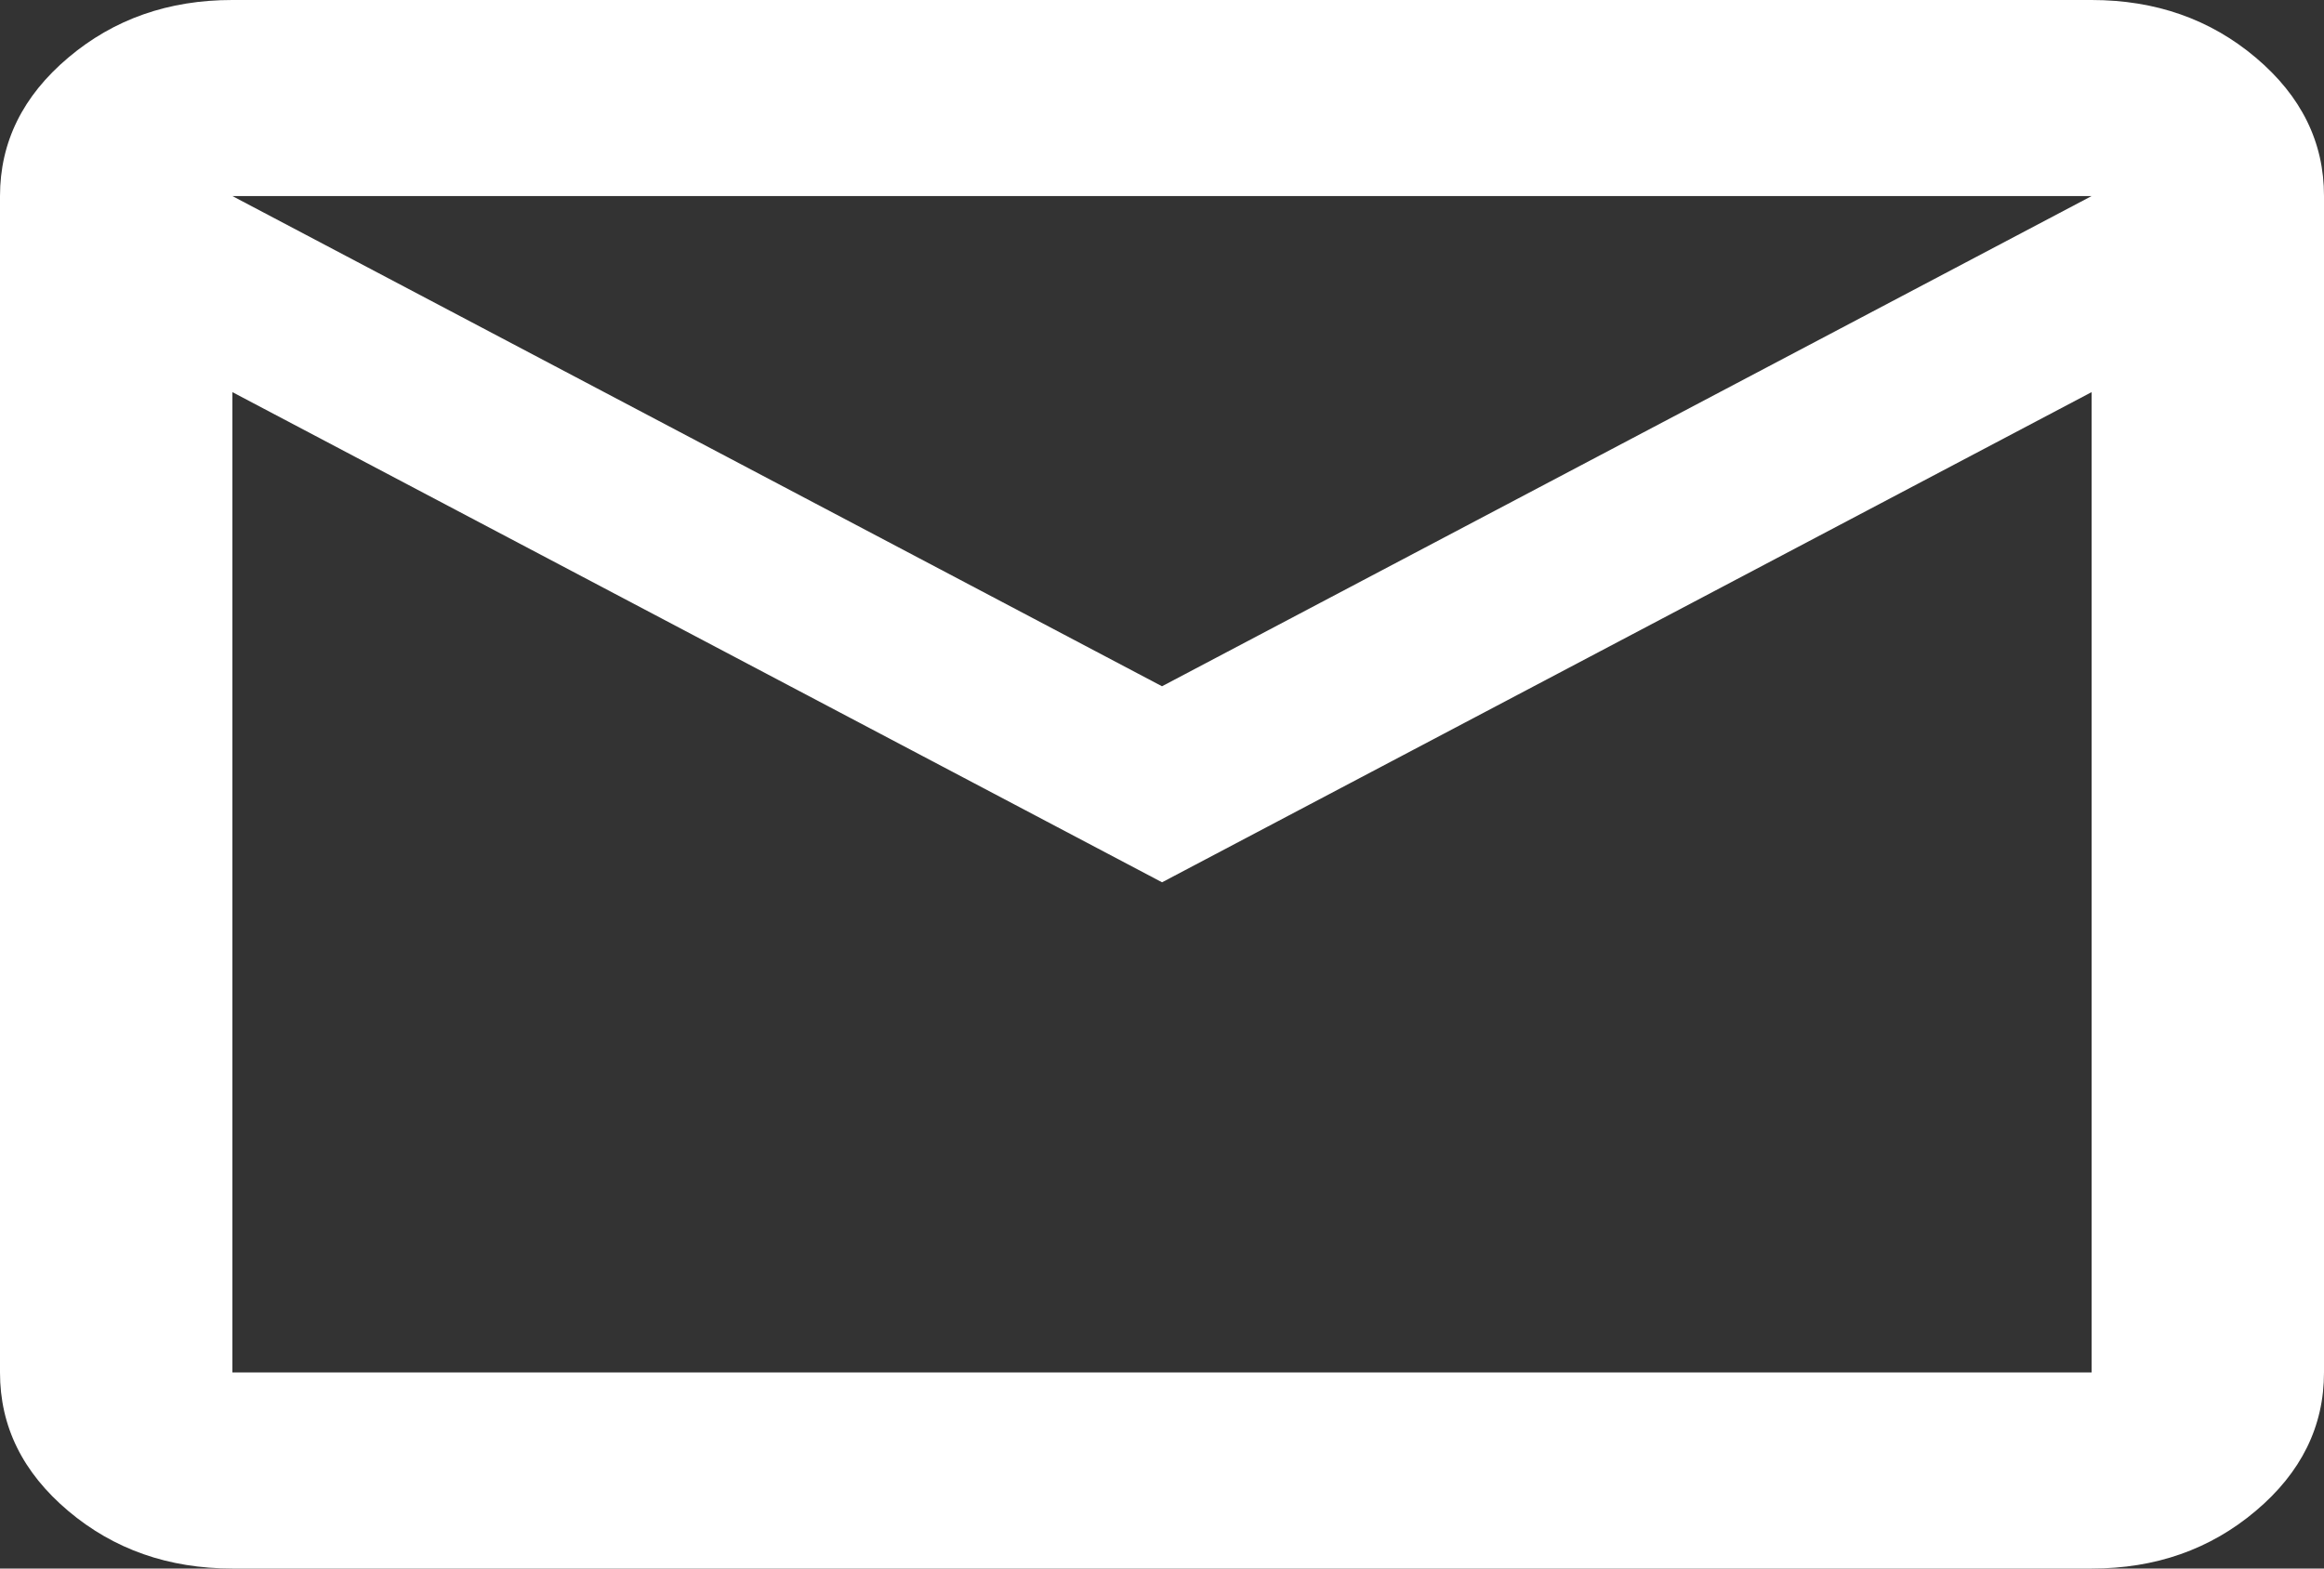<svg width="40" height="27" fill="none" xmlns="http://www.w3.org/2000/svg"><rect width="100%" height="100%" fill="#333333" stroke="none"/><path d="M4 27c-1.1 0-2.042-.33-2.826-.992C.39 25.346-.001 24.552 0 23.625V3.375C0 2.447.392 1.652 1.176.991 1.96.329 2.901-.001 4 0h32c1.1 0 2.042.33 2.826.992.784.662 1.175 1.456 1.174 2.383v20.25c0 .928-.392 1.723-1.176 2.384-.784.662-1.725.992-2.824.991H4zm16-11.813L4 6.75v16.875h32V6.75l-16 8.438zm0-3.374l16-8.438H4l16 8.438zM4 6.75V3.375v20.25V6.75z" fill="#fff"/></svg>
